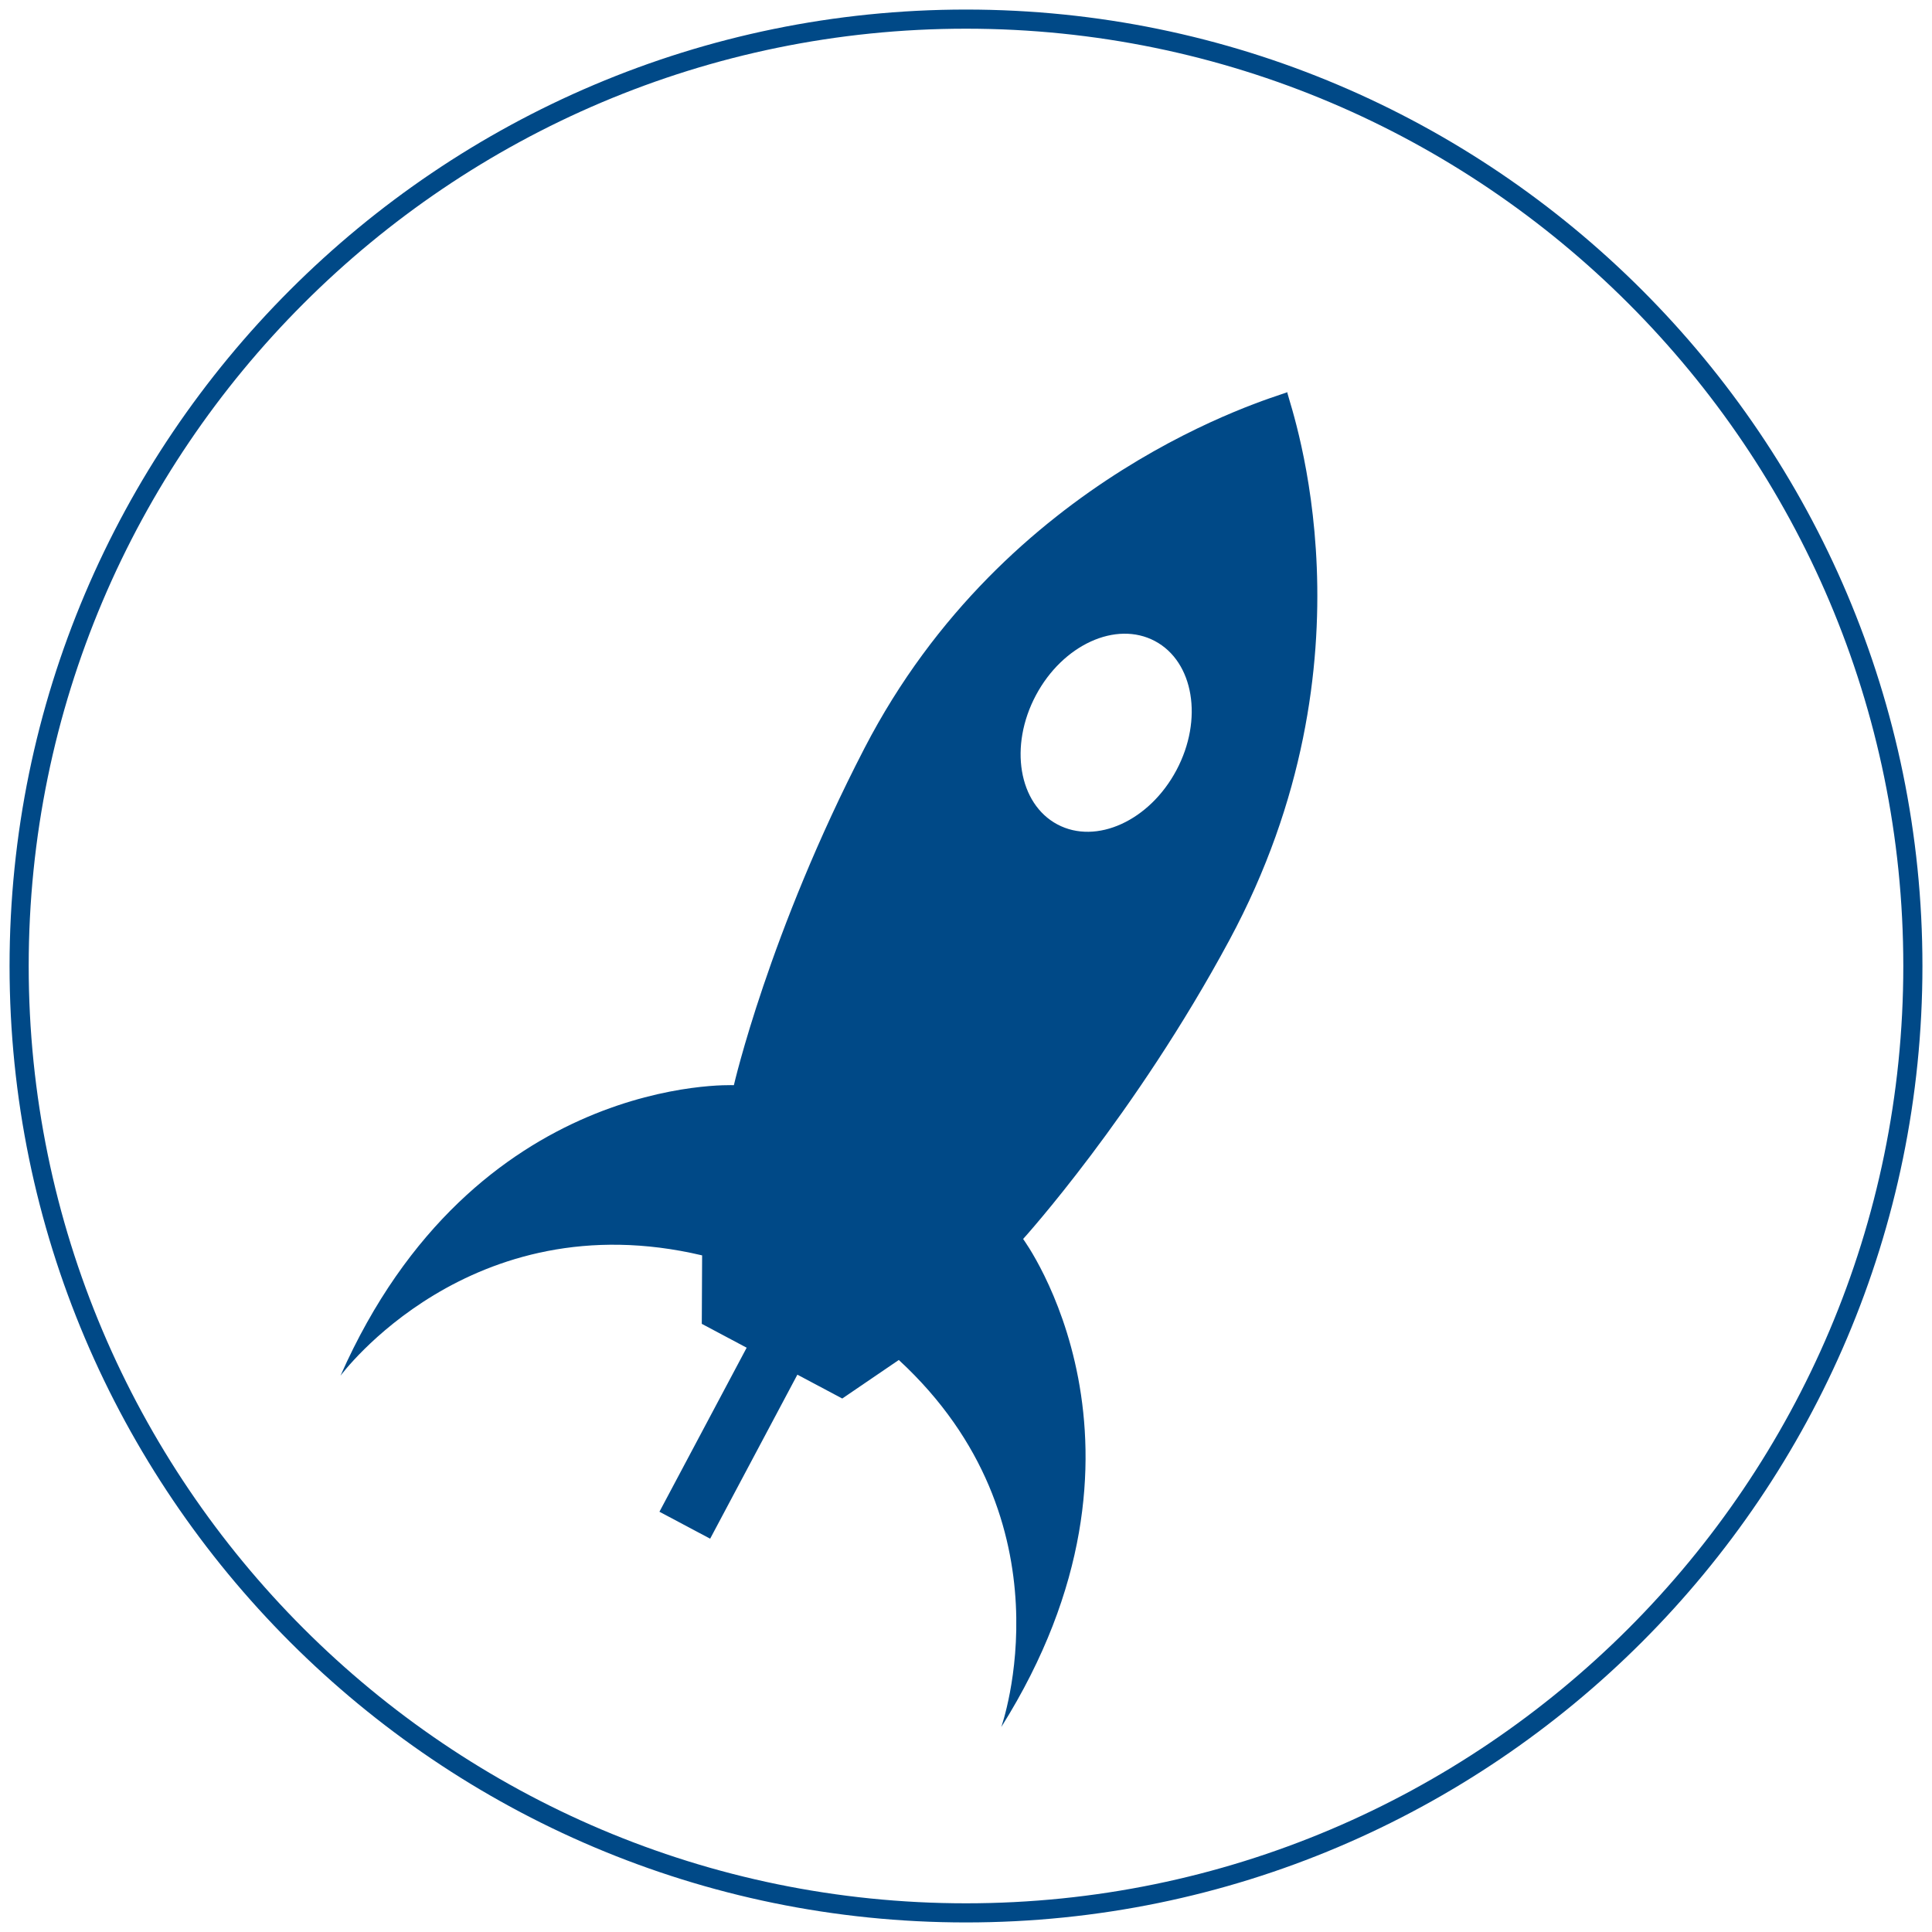 <?xml version="1.0" encoding="utf-8"?>
<!-- Generator: Adobe Illustrator 22.0.1, SVG Export Plug-In . SVG Version: 6.00 Build 0)  -->
<svg version="1.1" id="Ebene_1" xmlns="http://www.w3.org/2000/svg" xmlns:xlink="http://www.w3.org/1999/xlink" x="0px" y="0px"
	 viewBox="0 0 101 101" style="enable-background:new 0 0 101 101;" xml:space="preserve">
<style type="text/css">
	.st0{fill:#004987;}
</style>
<g>
	<g>
		<path class="st0" d="M50.5,100.5c-27.57,0-50-22.43-50-50s22.43-50,50-50
			c27.57,0,50,22.43,50,50S78.07,100.5,50.5,100.5z M50.5,1.5
			c-27.019,0-49,21.981-49,49s21.981,49,49,49c27.018,0,49-21.981,49-49
			S77.518,1.5,50.5,1.5z"/>
	</g>
</g>
<g>
	<path class="st0" d="M61.503,40.26c-1.407,2.648-4.194,3.919-6.224,2.839
		c-2.03-1.079-2.535-4.1-1.127-6.748c1.407-2.647,4.194-3.918,6.224-2.838
		C62.406,34.592,62.911,37.613,61.503,40.26 M53.486,64.771
		c0,0,5.845-6.45,10.785-15.627c7.918-14.71,3.251-27.689,3.03-28.6
		l-0.002-0.04c0,0-0.007,0.003-0.008,0.003c0-0.001-0.001-0.007-0.001-0.007
		l-0.034,0.02c-0.879,0.326-14.658,4.275-22.069,18.604
		c-4.996,9.658-6.822,17.607-6.822,17.607s-13.571-0.625-20.565,15.189
		c0,0,6.758-9.163,18.905-6.292l-0.017,3.579l2.196,1.168l0.15,0.079l-4.56,8.576
		l2.651,1.409l4.56-8.575l0.149,0.079l2.197,1.168l2.957-2.015
		c9.173,8.465,5.355,19.192,5.355,19.192C61.543,75.646,53.486,64.771,53.486,64.771
		"/>
</g>
</svg>
